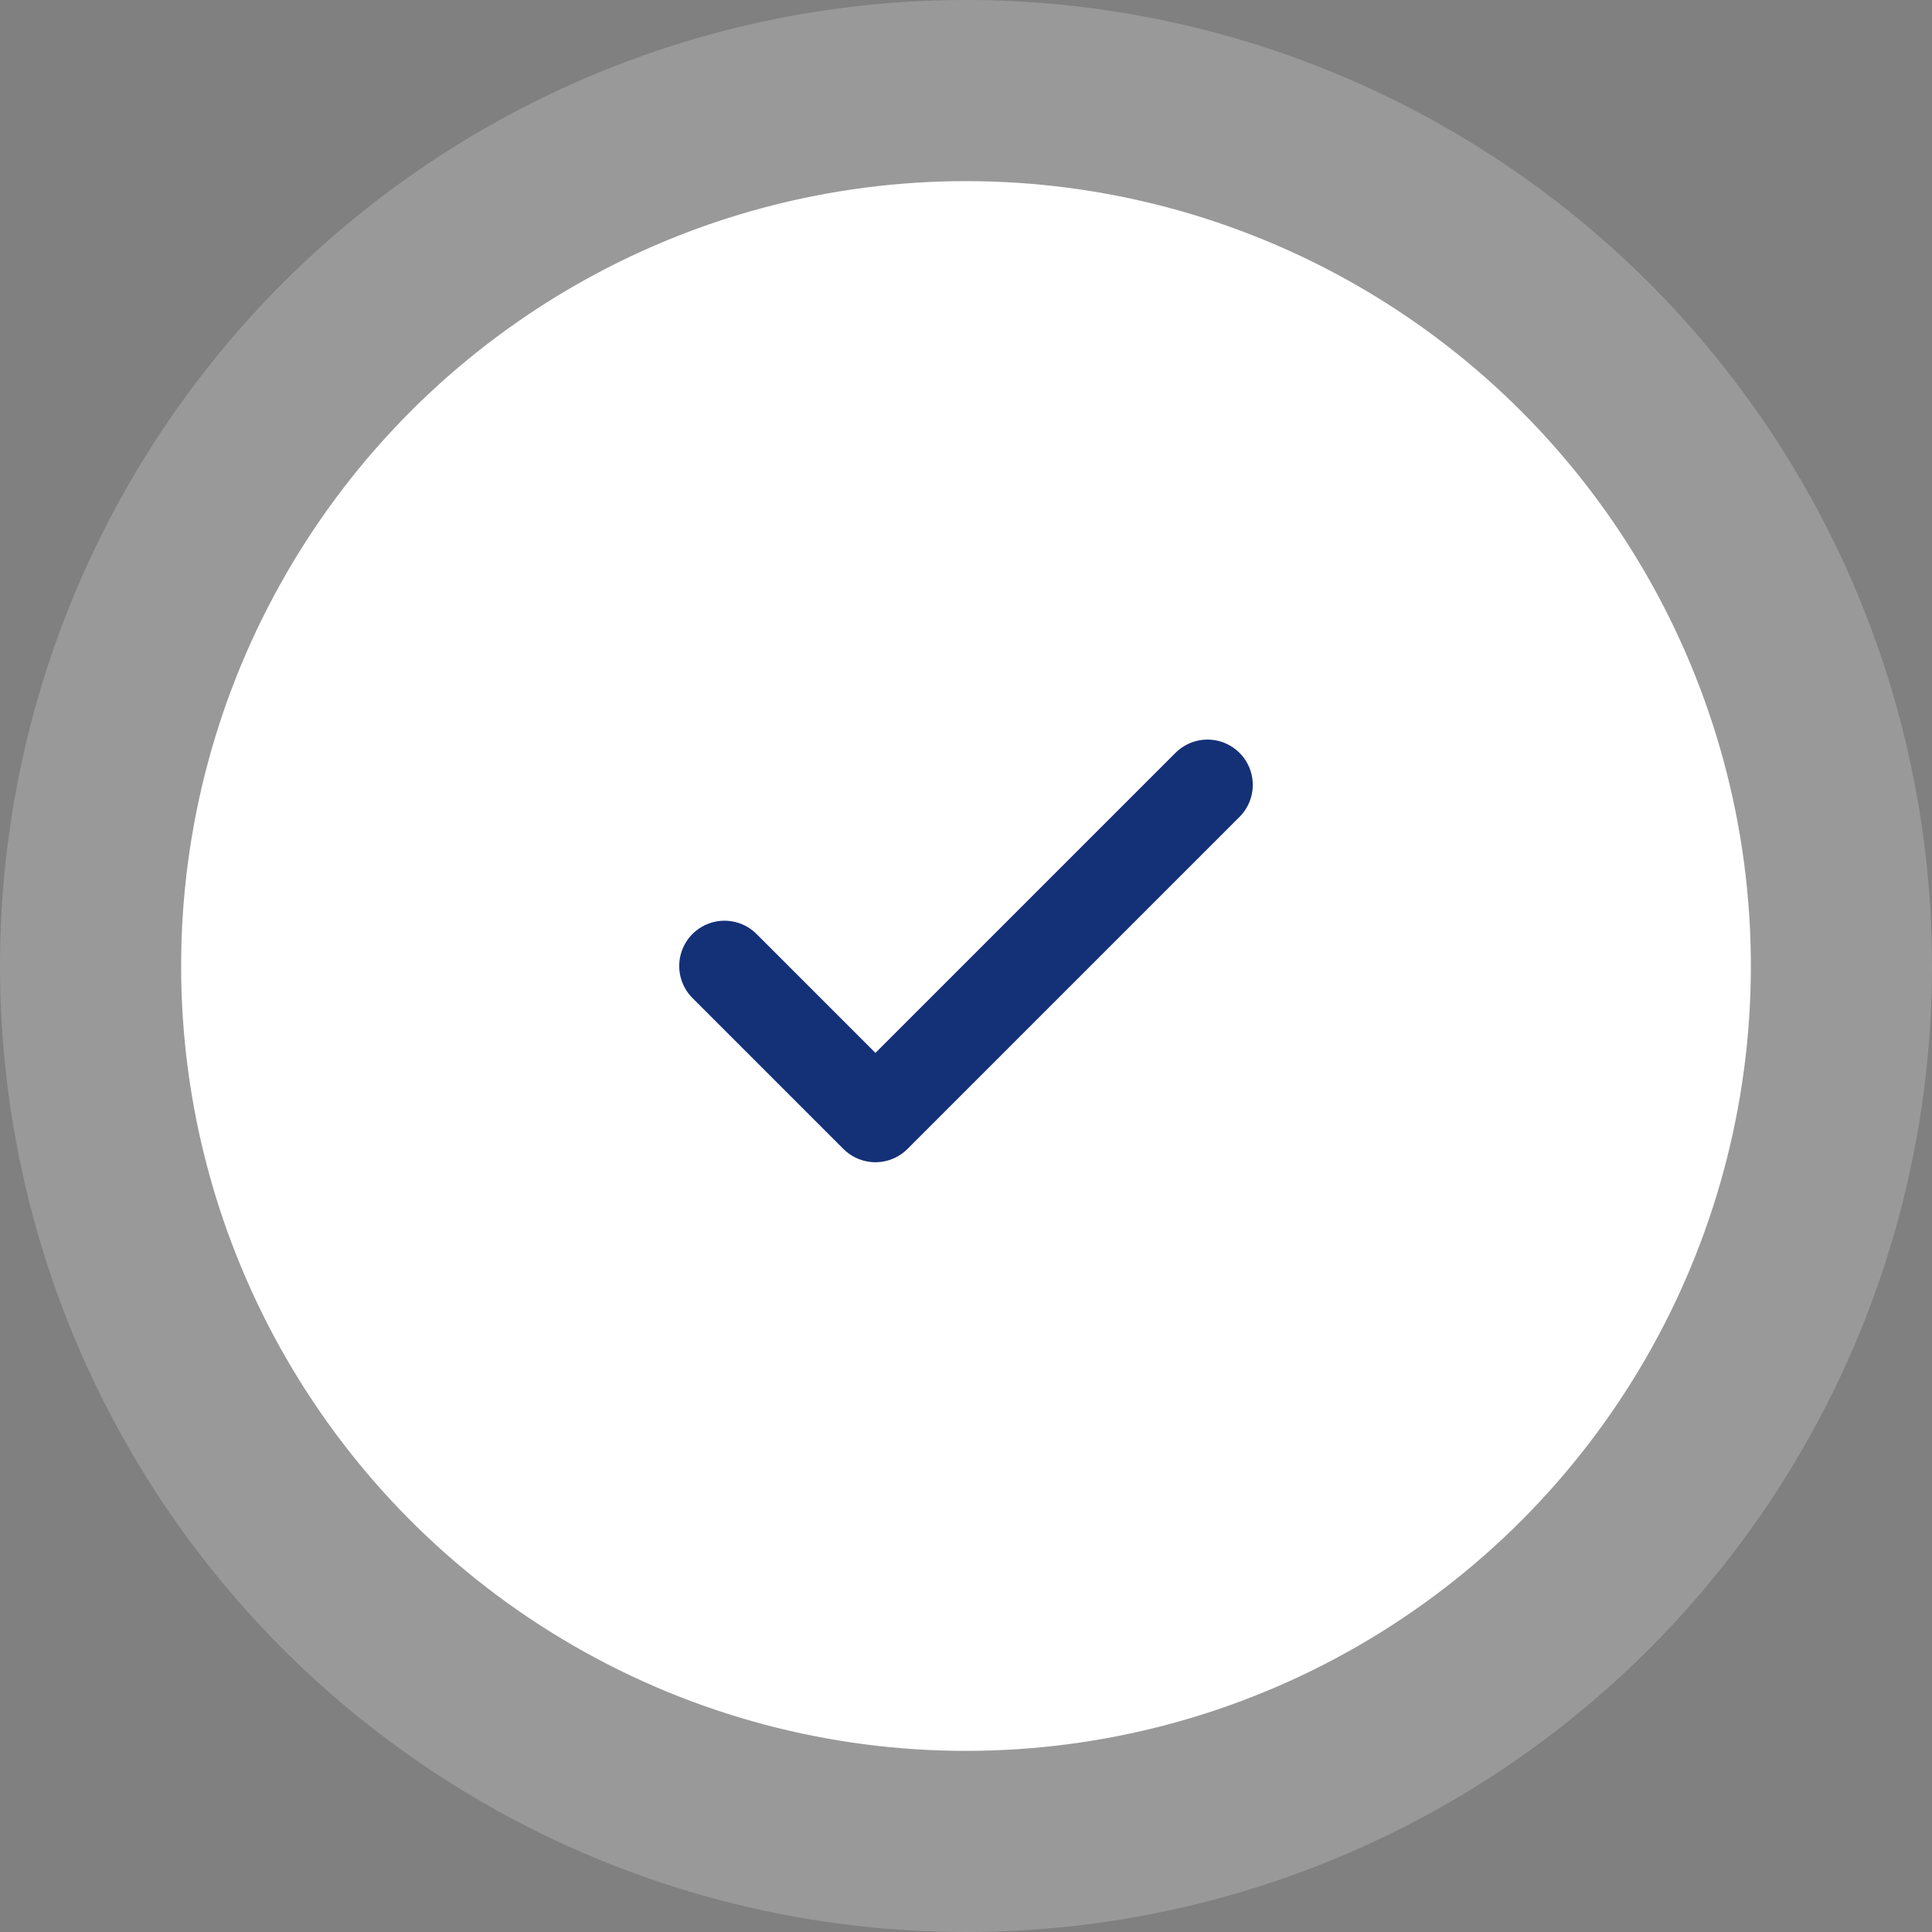 <svg width="64" height="64" viewBox="0 0 64 64" fill="none" xmlns="http://www.w3.org/2000/svg">
<rect x="0" y="0" width="64" height="64" fill="#808080" stroke="none"/>
<circle opacity="0.2" cx="32" cy="32" r="32" fill="white"/>
<circle cx="32" cy="32" r="26" fill="white"/>
<path d="M40 26L29 37L24 32" stroke="#143077" stroke-width="3" stroke-linecap="round" stroke-linejoin="round"/>
</svg>
